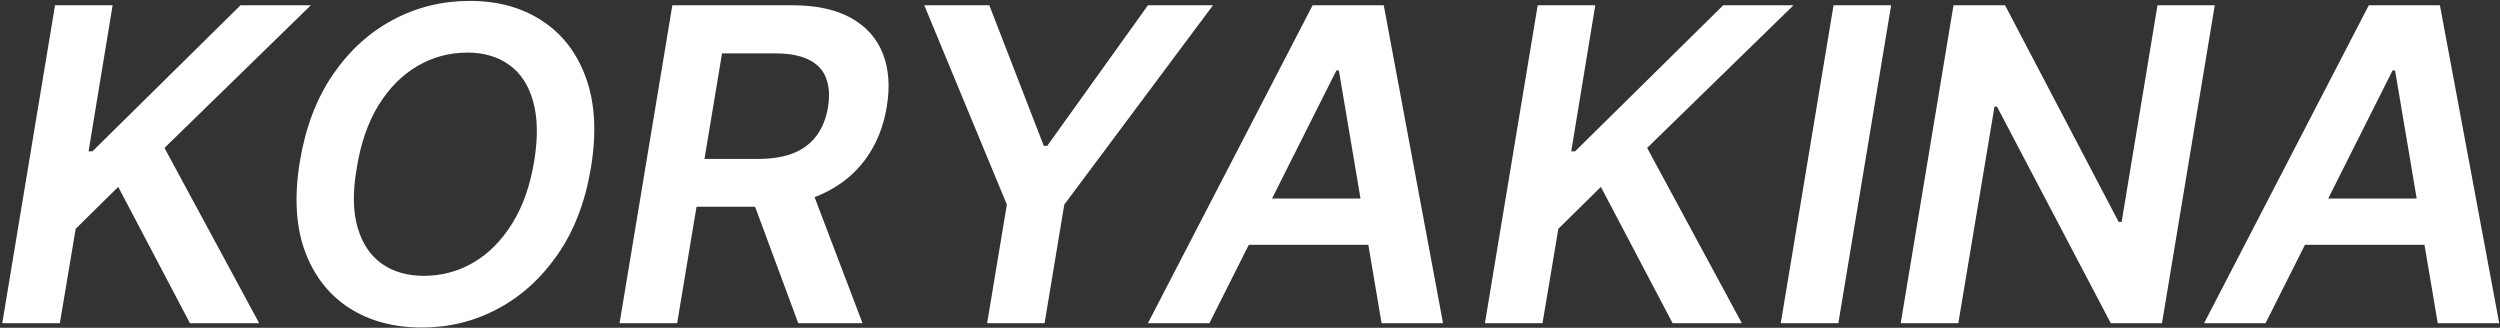 <?xml version="1.0" encoding="UTF-8"?> <svg xmlns="http://www.w3.org/2000/svg" width="1083" height="142" viewBox="0 0 1083 142" fill="none"><rect x="0" y="0" width="1083" height="142" fill="#333333" stroke="none"/> <path d="M981.449 140H954.818L1026.17 2.271H1056.97L1082.66 140H1056.03L1037.54 30.517H1036.46L981.449 140ZM991.268 85.998H1063.9L1060.54 106.038H987.905L991.268 85.998Z" fill="white"></path> <path d="M959.442 2.271L936.577 140H914.384L865.09 46.186H864.014L848.345 140H823.395L846.26 2.271H868.587L917.814 96.153H919.092L934.627 2.271H959.442Z" fill="white"></path> <path d="M819.242 2.271L796.377 140H771.427L794.292 2.271H819.242Z" fill="white"></path> <path d="M643.266 140L666.131 2.271H691.08L680.657 65.554H682.338L746.495 2.271H776.959L713.542 64.074L754.565 140H724.571L693.501 80.954L675.075 99.112L668.215 140H643.266Z" fill="white"></path> <path d="M523.913 140H497.282L568.635 2.271H599.435L625.125 140H598.494L580 30.517H578.924L523.913 140ZM533.732 85.998H606.362L602.999 106.038H530.369L533.732 85.998Z" fill="white"></path> <path d="M400.392 2.271H428.569L452.174 63.2H453.654L497.299 2.271H525.477L461.051 88.621L452.51 140H427.628L436.169 88.621L400.392 2.271Z" fill="white"></path> <path d="M268.396 140L291.262 2.271H342.91C353.49 2.271 362.076 4.11 368.666 7.786C375.257 11.462 379.852 16.618 382.453 23.253C385.053 29.844 385.613 37.533 384.134 46.32C382.699 55.108 379.561 62.752 374.719 69.253C369.922 75.709 363.578 80.707 355.687 84.249C347.841 87.791 338.628 89.562 328.047 89.562H291.262L294.759 68.849H328.249C334.436 68.849 339.637 67.997 343.851 66.294C348.065 64.545 351.383 62.012 353.804 58.694C356.27 55.332 357.906 51.207 358.713 46.32C359.476 41.434 359.184 37.264 357.839 33.812C356.539 30.315 354.051 27.67 350.374 25.876C346.743 24.038 341.834 23.119 335.647 23.119H312.782L293.346 140H268.396ZM349.904 77.592L373.643 140H345.801L322.667 77.592H349.904Z" fill="white"></path> <path d="M255.972 72.75C253.551 87.365 248.777 99.829 241.648 110.141C234.564 120.408 225.912 128.276 215.69 133.746C205.512 139.17 194.551 141.883 182.804 141.883C170.475 141.883 159.894 139.014 151.062 133.275C142.23 127.491 135.864 119.22 131.963 108.46C128.107 97.7 127.435 84.788 129.946 69.724C132.367 55.153 137.119 42.689 144.203 32.333C151.286 21.976 159.962 14.063 170.228 8.593C180.495 3.124 191.569 0.389 203.45 0.389C215.69 0.389 226.181 3.28 234.923 9.064C243.71 14.803 250.032 23.074 253.888 33.879C257.788 44.684 258.483 57.641 255.972 72.75ZM231.426 69.724C233.085 59.546 232.928 50.961 230.955 43.967C229.027 36.973 225.598 31.705 220.666 28.163C215.734 24.576 209.659 22.783 202.441 22.783C194.64 22.783 187.422 24.733 180.787 28.634C174.196 32.489 168.592 38.138 163.974 45.581C159.401 53.023 156.263 62.079 154.559 72.75C152.766 82.972 152.878 91.557 154.895 98.507C156.913 105.456 160.41 110.701 165.386 114.243C170.363 117.74 176.438 119.489 183.611 119.489C191.367 119.489 198.541 117.561 205.131 113.705C211.722 109.849 217.304 104.223 221.877 96.825C226.494 89.428 229.678 80.394 231.426 69.724Z" fill="white"></path> <path d="M0.977 140L23.842 2.271H48.791L38.368 65.554H40.049L104.205 2.271H134.67L71.253 64.074L112.275 140H82.282L51.212 80.954L32.786 99.112L25.926 140H0.977Z" fill="white"></path> </svg> 